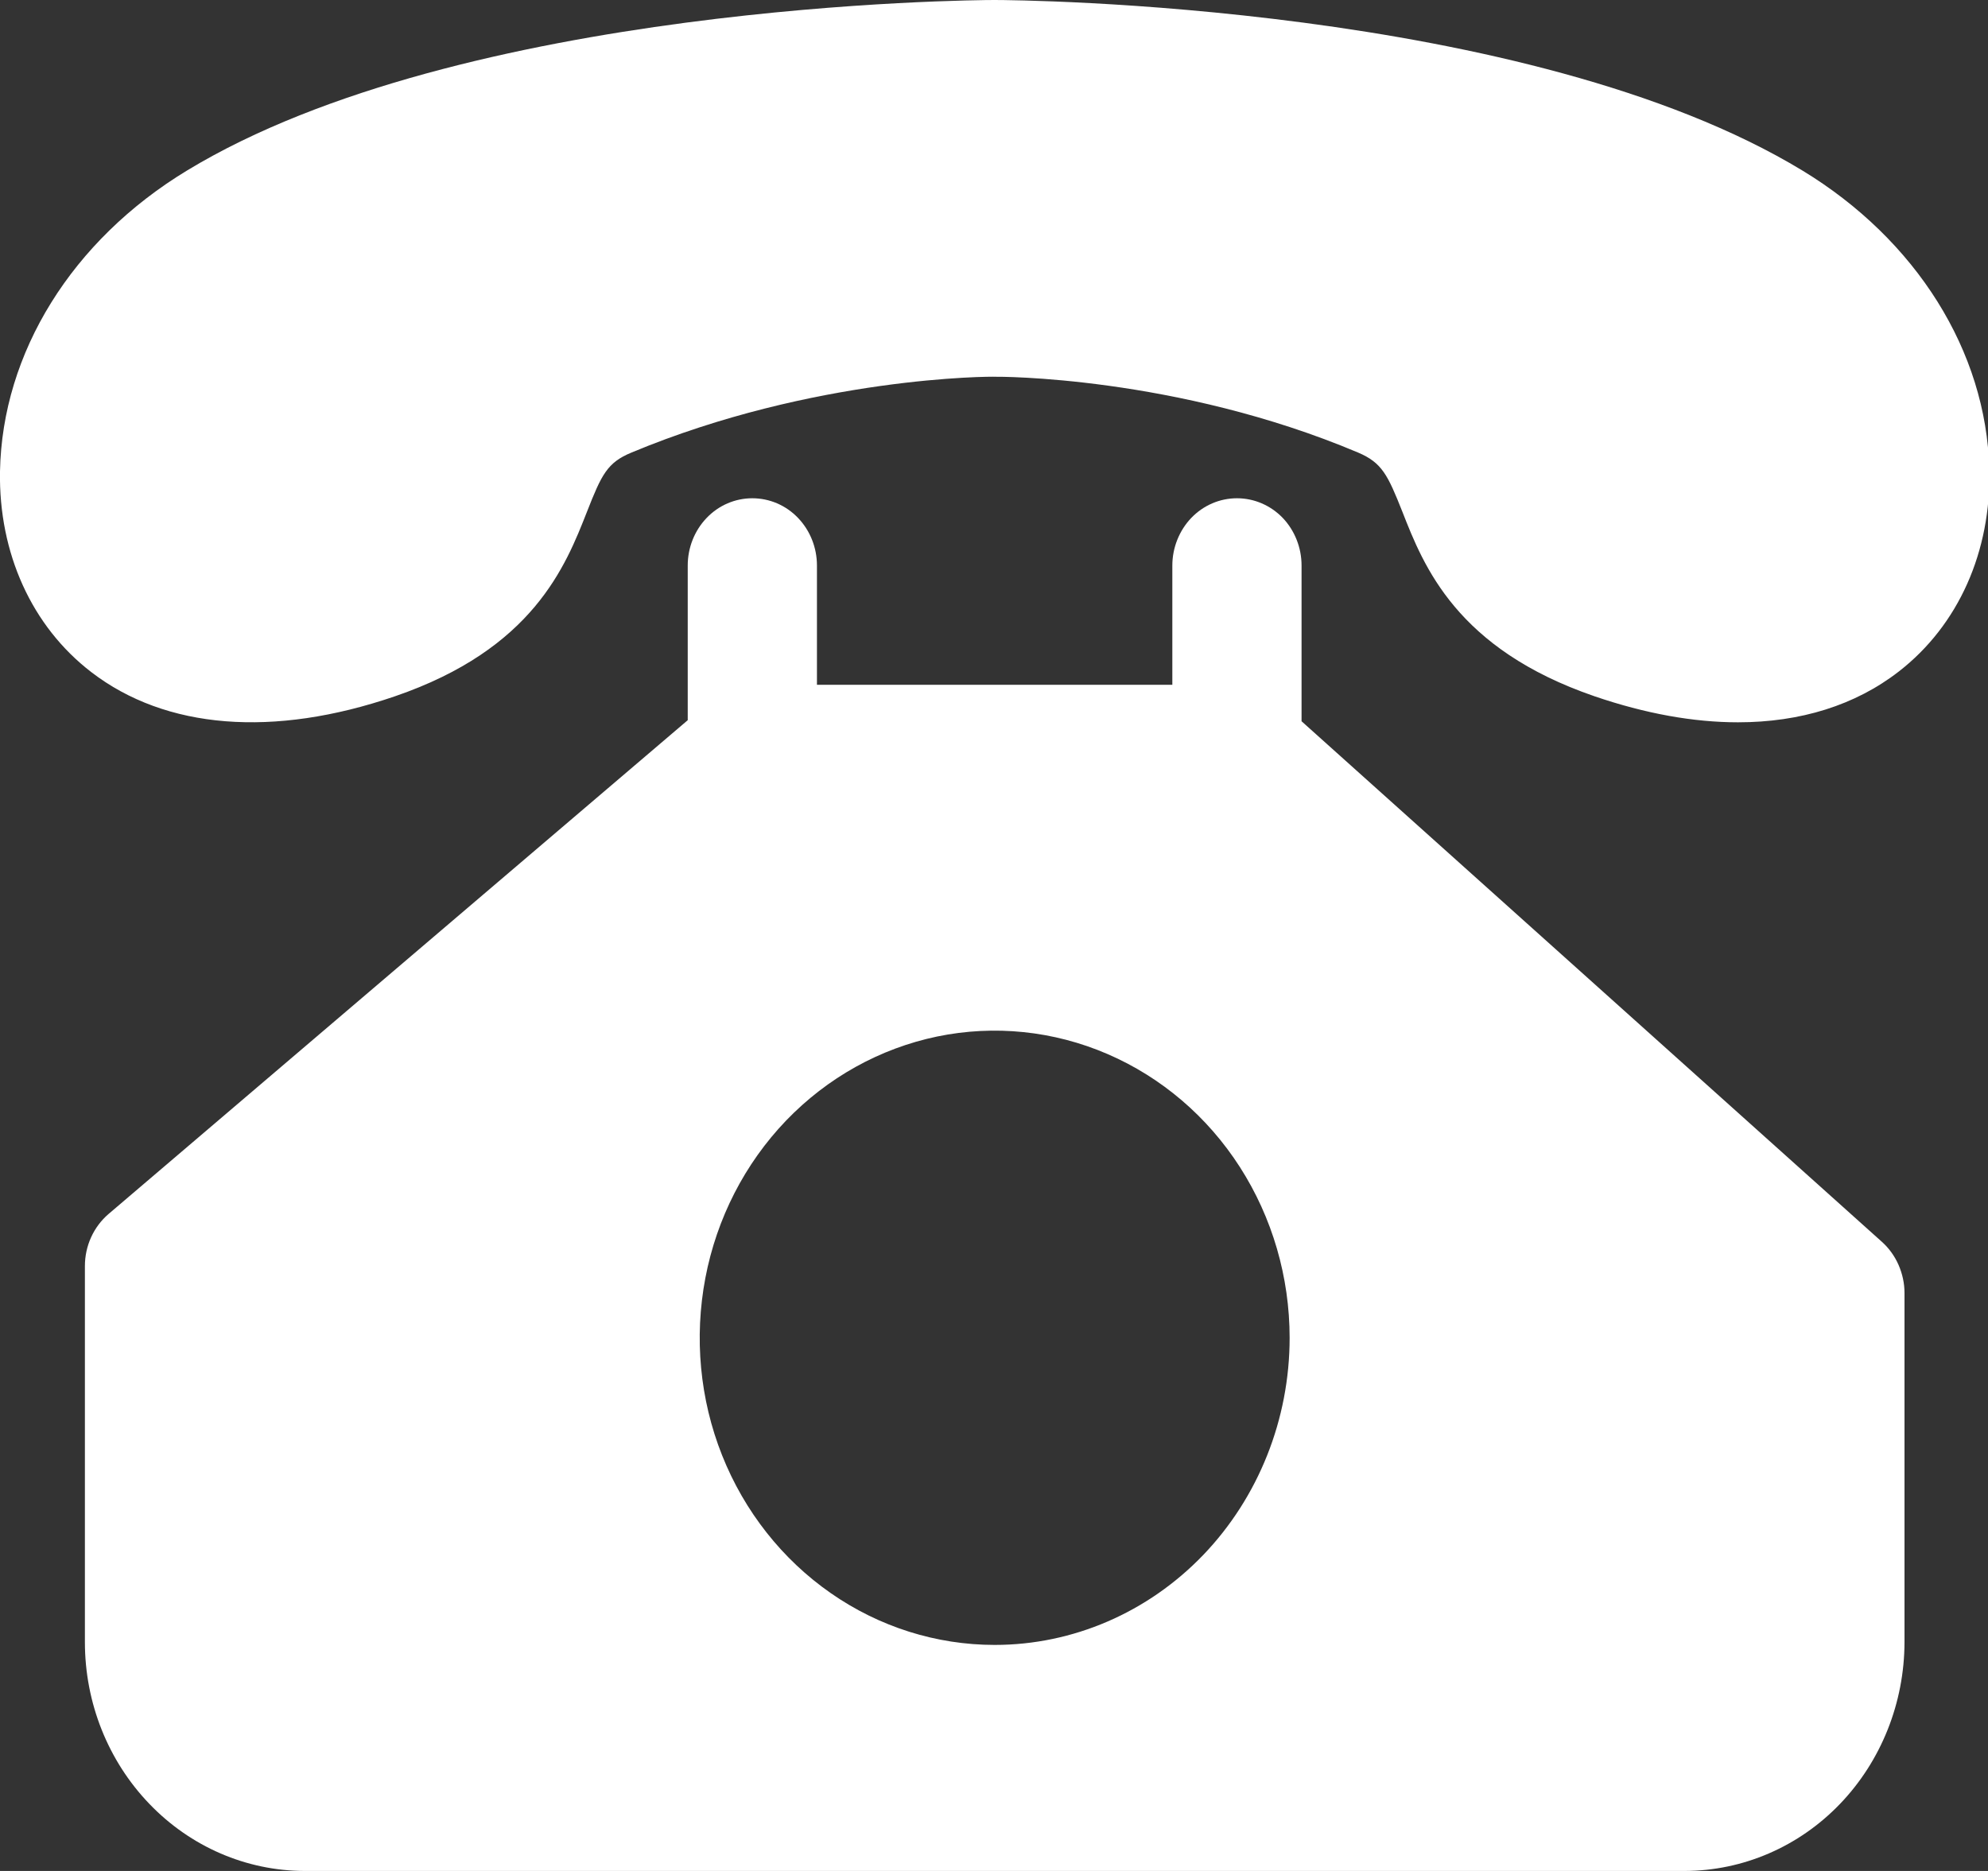 <svg width="17" height="16" viewBox="0 0 17 16" fill="none" xmlns="http://www.w3.org/2000/svg">
<rect x="0" y="0" width="17" height="16" fill="#333333" stroke="none"/>
<g clip-path="url(#clip0_1540_13248)">
<path d="M15.414 1.459C13.062 0.031 8.693 0 8.504 0C8.32 0 3.95 0.031 1.598 1.459C0.616 2.055 0.019 3.016 0 4.031C-0.012 4.732 0.273 5.358 0.781 5.748C1.417 6.237 2.338 6.31 3.376 5.955C4.559 5.55 4.836 4.843 5.02 4.375C5.144 4.059 5.193 3.956 5.398 3.871C6.96 3.219 8.477 3.219 8.513 3.222C8.524 3.221 10.057 3.213 11.613 3.87C11.818 3.957 11.867 4.061 11.992 4.376C12.175 4.843 12.454 5.549 13.637 5.955C14.07 6.103 14.482 6.177 14.862 6.177C15.396 6.177 15.866 6.031 16.238 5.742C16.747 5.347 17.029 4.716 17.011 4.01C16.985 3.005 16.388 2.051 15.414 1.459Z" fill="white"/>
<path d="M16.094 10.621L11.13 6.168V4.836C11.13 4.684 11.072 4.537 10.969 4.429C10.865 4.321 10.724 4.261 10.578 4.261C10.431 4.261 10.291 4.321 10.187 4.429C10.084 4.537 10.025 4.684 10.025 4.836V5.856H6.986V4.836C6.986 4.684 6.928 4.537 6.824 4.429C6.721 4.321 6.58 4.261 6.433 4.261C6.287 4.261 6.146 4.321 6.043 4.429C5.939 4.537 5.881 4.684 5.881 4.836V6.159L0.928 10.382C0.865 10.436 0.814 10.504 0.779 10.581C0.744 10.658 0.726 10.742 0.726 10.827V14.043C0.726 14.562 0.924 15.059 1.277 15.426C1.629 15.793 2.106 15.999 2.604 16H14.407C14.905 15.999 15.383 15.793 15.735 15.426C16.087 15.059 16.285 14.562 16.286 14.043V11.057C16.286 10.974 16.268 10.893 16.235 10.817C16.202 10.742 16.154 10.675 16.094 10.621ZM8.506 14.067C8.007 14.067 7.519 13.913 7.104 13.624C6.69 13.336 6.366 12.926 6.175 12.446C5.984 11.966 5.935 11.438 6.032 10.928C6.129 10.419 6.369 9.951 6.722 9.583C7.075 9.216 7.524 8.966 8.014 8.864C8.503 8.763 9.01 8.815 9.471 9.014C9.932 9.213 10.326 9.549 10.603 9.981C10.88 10.413 11.028 10.921 11.028 11.441C11.028 12.137 10.762 12.805 10.289 13.298C9.816 13.79 9.175 14.067 8.506 14.067Z" fill="white"/>
</g>
<defs>
<clipPath id="clip0_1540_13248">
<rect width="17" height="16" fill="white"/>
</clipPath>
</defs>
</svg>
